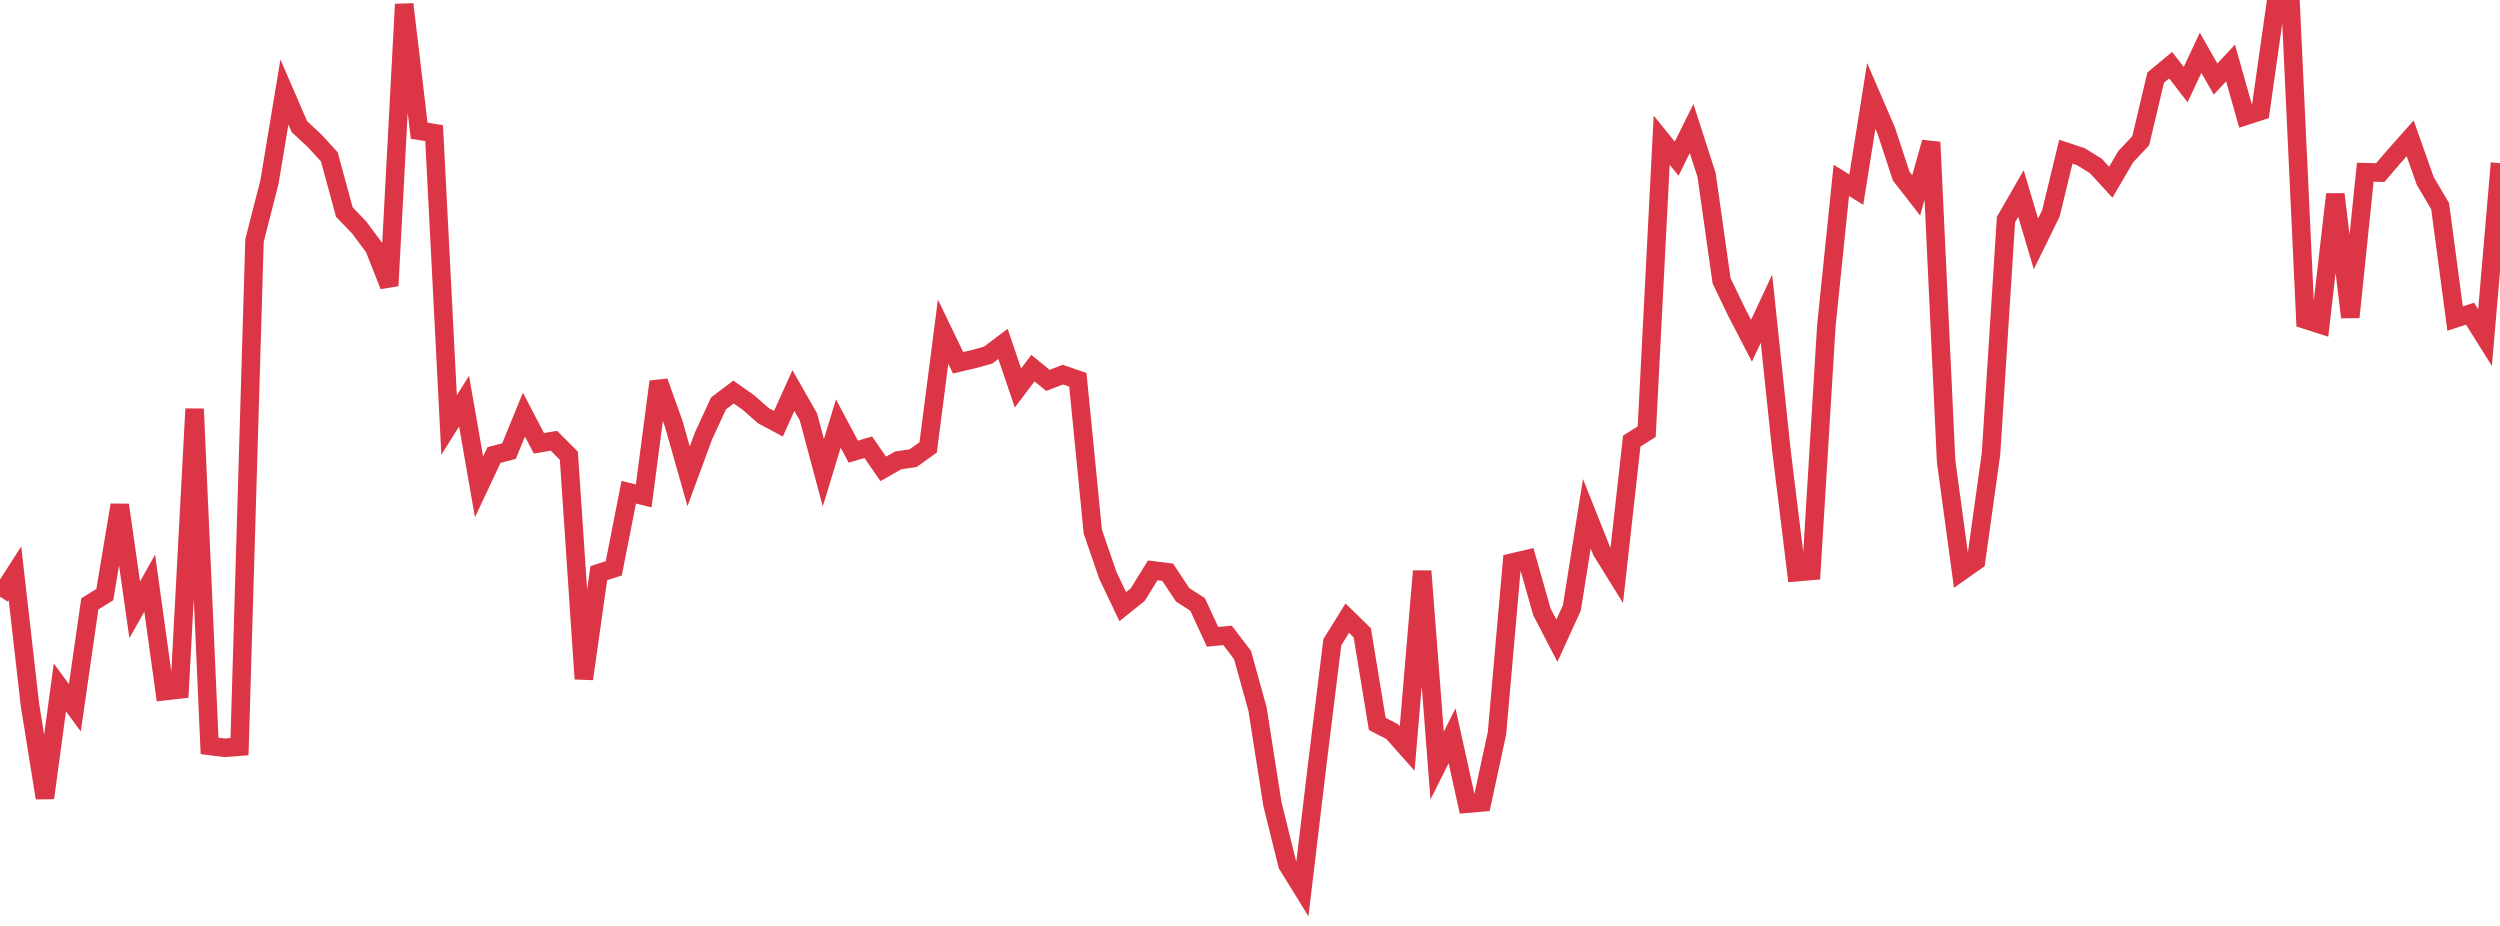 <?xml version="1.0" standalone="no"?>
<!DOCTYPE svg PUBLIC "-//W3C//DTD SVG 1.1//EN" "http://www.w3.org/Graphics/SVG/1.1/DTD/svg11.dtd">
<svg width="135" height="50" viewBox="0 0 135 50" preserveAspectRatio="none" class="sparkline" xmlns="http://www.w3.org/2000/svg"
xmlns:xlink="http://www.w3.org/1999/xlink"><path  class="sparkline--line" d="M 0 32.22 L 0 32.22 L 0.808 30.96 L 1.617 38.06 L 2.425 43.09 L 3.234 37.12 L 4.042 38.22 L 4.85 32.61 L 5.659 32.11 L 6.467 27.27 L 7.275 32.93 L 8.084 31.49 L 8.892 37.32 L 9.701 37.23 L 10.509 22.08 L 11.317 40.28 L 12.126 40.38 L 12.934 40.32 L 13.743 12.99 L 14.551 9.83 L 15.359 4.97 L 16.168 6.84 L 16.976 7.59 L 17.784 8.47 L 18.593 11.45 L 19.401 12.29 L 20.21 13.38 L 21.018 15.43 L 21.826 0.23 L 22.635 7.06 L 23.443 7.19 L 24.251 22.95 L 25.06 21.66 L 25.868 26.29 L 26.677 24.57 L 27.485 24.36 L 28.293 22.39 L 29.102 23.94 L 29.91 23.8 L 30.719 24.61 L 31.527 36.66 L 32.335 30.95 L 33.144 30.69 L 33.952 26.58 L 34.76 26.78 L 35.569 20.61 L 36.377 22.87 L 37.186 25.72 L 37.994 23.53 L 38.802 21.78 L 39.611 21.17 L 40.419 21.74 L 41.228 22.45 L 42.036 22.88 L 42.844 21.09 L 43.653 22.51 L 44.461 25.53 L 45.269 22.87 L 46.078 24.39 L 46.886 24.15 L 47.695 25.32 L 48.503 24.86 L 49.311 24.74 L 50.12 24.16 L 50.928 17.91 L 51.737 19.59 L 52.545 19.4 L 53.353 19.18 L 54.162 18.57 L 54.97 20.95 L 55.778 19.88 L 56.587 20.54 L 57.395 20.23 L 58.204 20.51 L 59.012 28.71 L 59.82 31.06 L 60.629 32.76 L 61.437 32.11 L 62.246 30.8 L 63.054 30.9 L 63.862 32.12 L 64.671 32.64 L 65.479 34.39 L 66.287 34.31 L 67.096 35.37 L 67.904 38.28 L 68.713 43.43 L 69.521 46.69 L 70.329 48 L 71.138 41.22 L 71.946 34.68 L 72.754 33.38 L 73.563 34.17 L 74.371 39.09 L 75.18 39.51 L 75.988 40.42 L 76.796 30.84 L 77.605 41.34 L 78.413 39.73 L 79.222 43.4 L 80.03 43.33 L 80.838 39.59 L 81.647 30.38 L 82.455 30.19 L 83.263 33.04 L 84.072 34.6 L 84.88 32.83 L 85.689 27.74 L 86.497 29.77 L 87.305 31.07 L 88.114 23.82 L 88.922 23.31 L 89.731 7.57 L 90.539 8.57 L 91.347 6.94 L 92.156 9.45 L 92.964 15.16 L 93.772 16.84 L 94.581 18.4 L 95.389 16.67 L 96.198 24.34 L 97.006 30.9 L 97.814 30.83 L 98.623 17.59 L 99.431 9.74 L 100.24 10.24 L 101.048 5.18 L 101.856 7.05 L 102.665 9.51 L 103.473 10.55 L 104.281 7.68 L 105.09 24.9 L 105.898 30.86 L 106.707 30.29 L 107.515 24.5 L 108.323 11.86 L 109.132 10.45 L 109.94 13.17 L 110.749 11.52 L 111.557 8.19 L 112.365 8.46 L 113.174 8.96 L 113.982 9.84 L 114.79 8.46 L 115.599 7.6 L 116.407 4.19 L 117.216 3.52 L 118.024 4.57 L 118.832 2.85 L 119.641 4.27 L 120.449 3.4 L 121.257 6.26 L 122.066 6 L 122.874 0.31 L 123.683 0 L 124.491 17.26 L 125.299 17.52 L 126.108 10.49 L 126.916 17.13 L 127.725 9.3 L 128.533 9.32 L 129.341 8.38 L 130.15 7.47 L 130.958 9.76 L 131.766 11.13 L 132.575 17.2 L 133.383 16.94 L 134.192 18.23 L 135 8.81" fill="none" stroke-width="1" stroke="#dc3545"></path></svg>